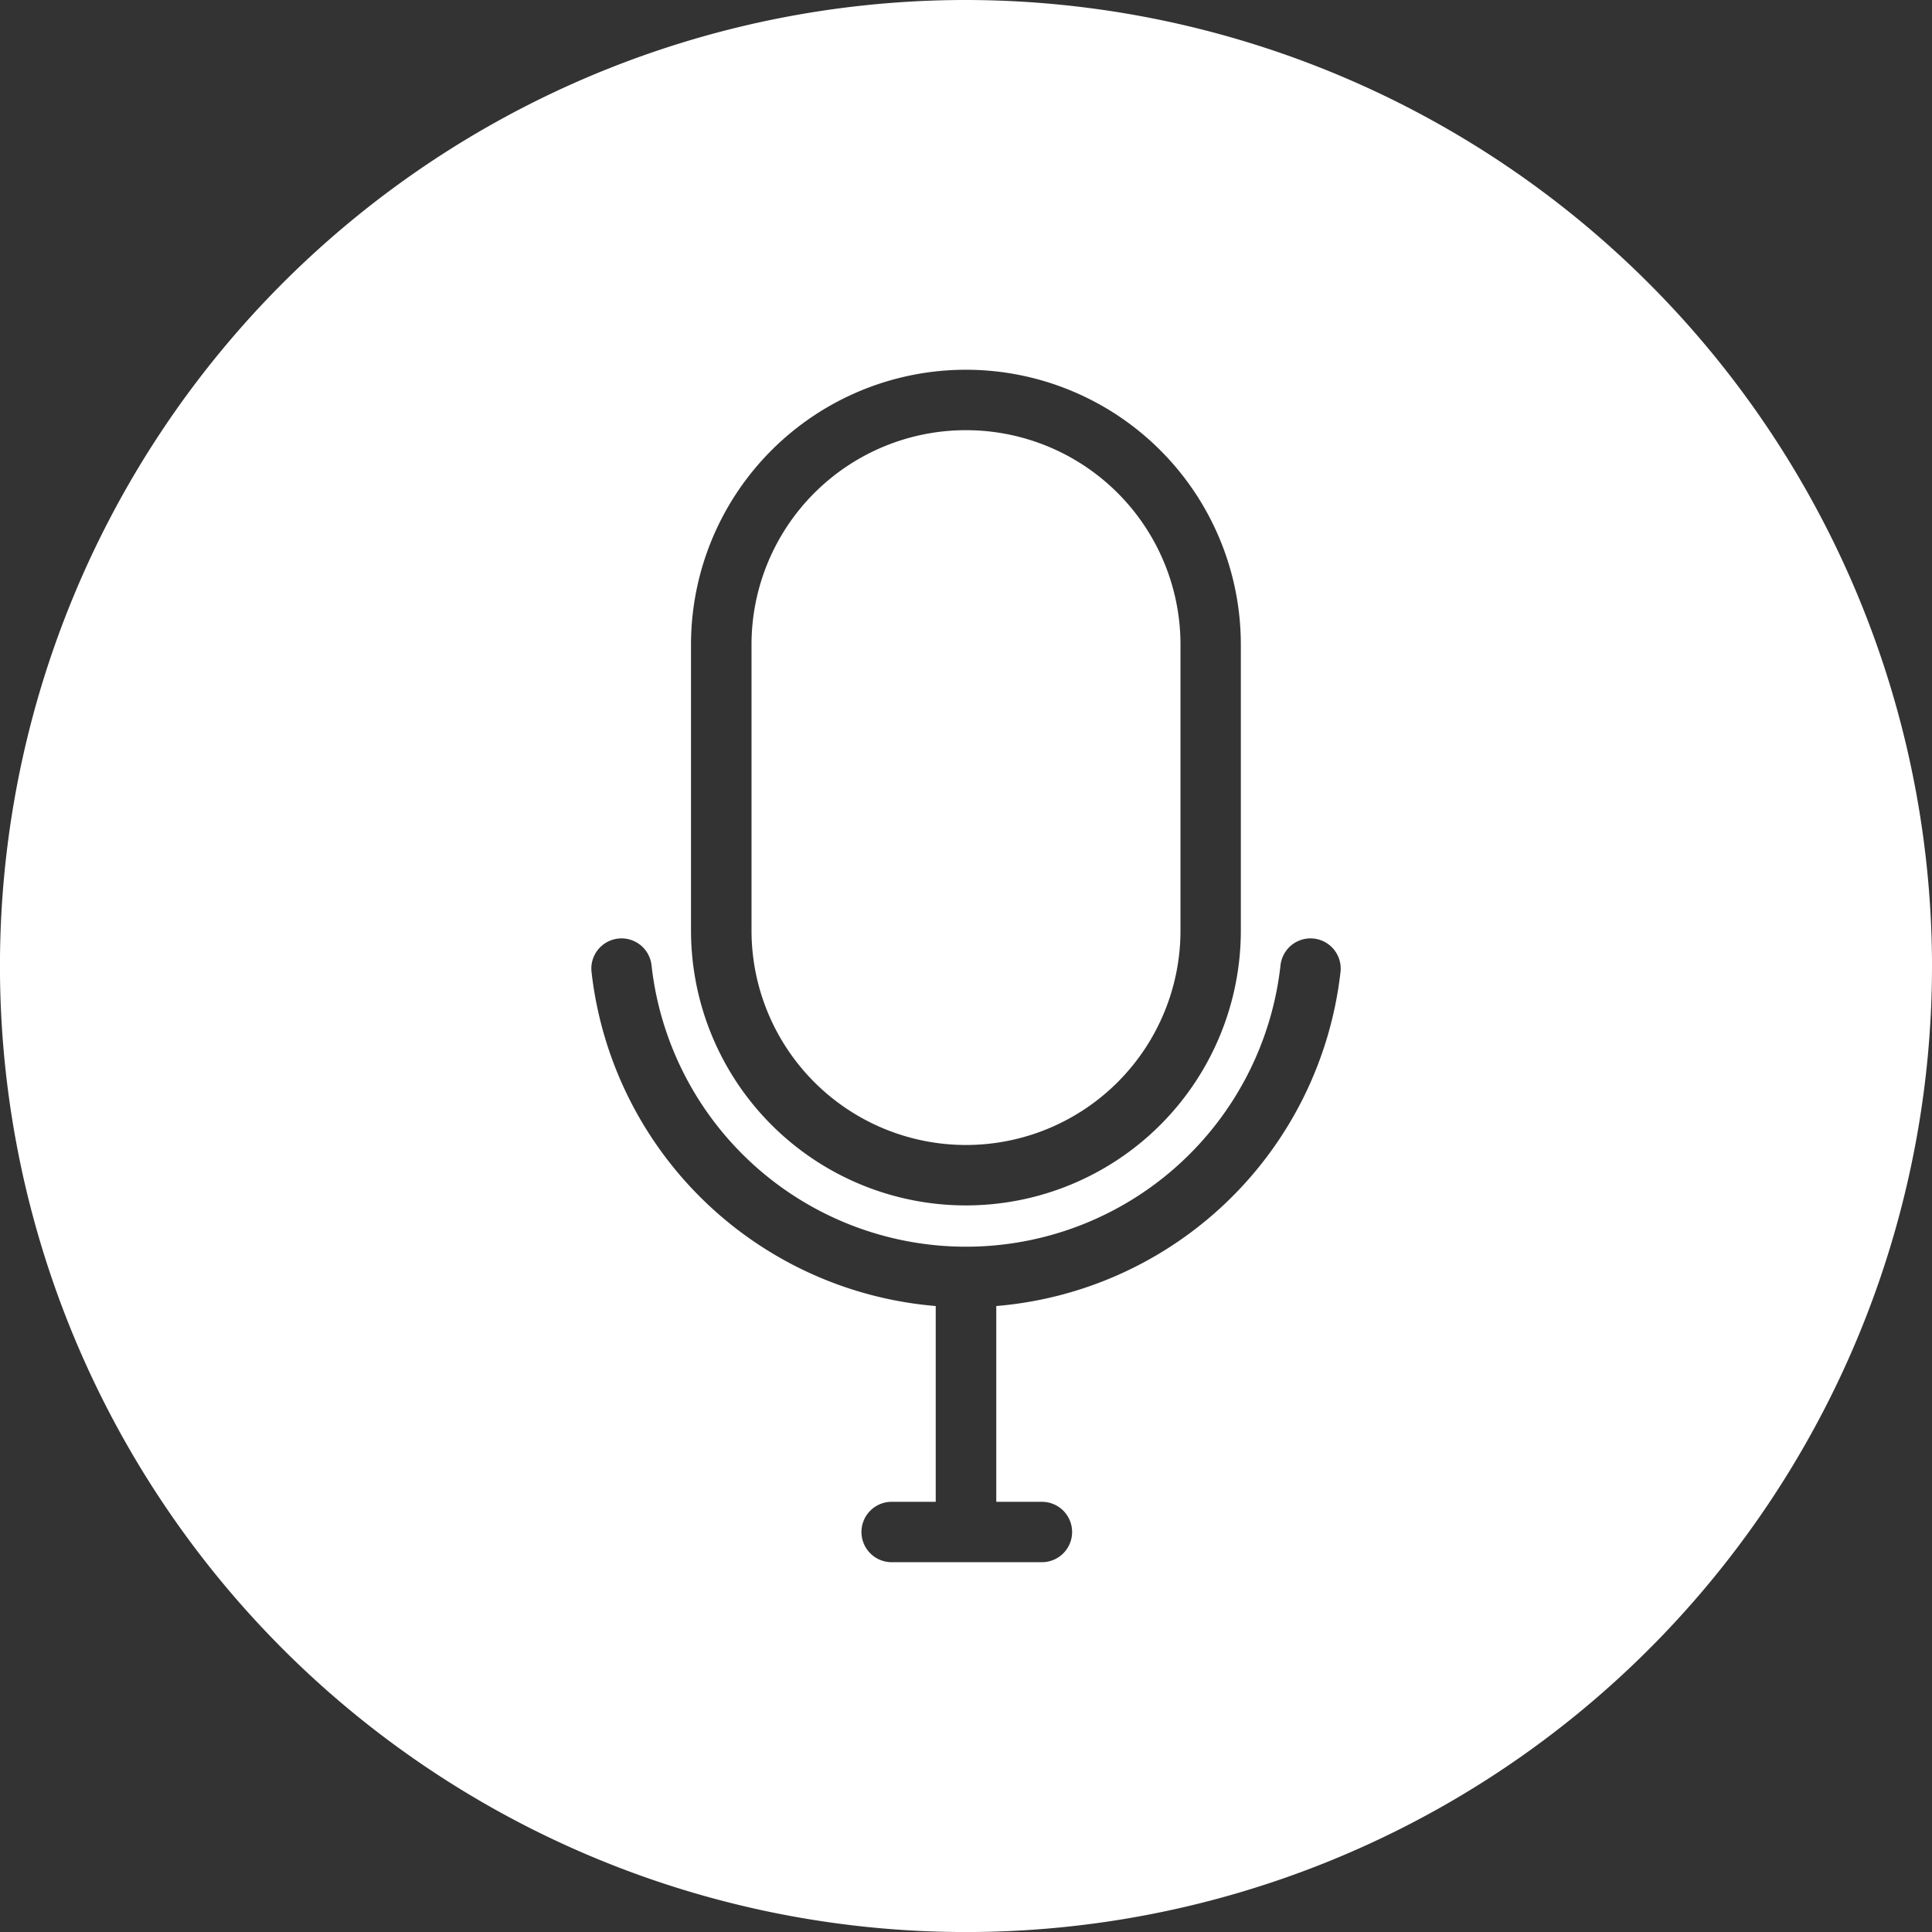 <svg xmlns="http://www.w3.org/2000/svg" width="98.598" height="98.598" viewBox="0 0 98.598 98.598">
  <rect x="0" y="0" width="98.598" height="98.598" fill="#333333" stroke="none"/>
  <path id="podcast_blanco" d="M98.764,49.3A49.3,49.3,0,1,1,49.465,0a49.357,49.357,0,0,1,49.3,49.3Zm-30.186.3a1.54,1.54,0,1,0-3.062-.339,16.149,16.149,0,0,1-32.1,0,1.54,1.54,0,1,0-3.062.339A19.285,19.285,0,0,0,47.92,66.652v9.992H45.632a1.541,1.541,0,0,0,0,3.081H53.3a1.541,1.541,0,1,0,0-3.081H51.01V66.652A19.285,19.285,0,0,0,68.578,49.6ZM35.431,47.487a14.03,14.03,0,0,0,28.06,0V32.9a14.03,14.03,0,0,0-28.06,0Zm3.088,0a10.946,10.946,0,1,0,21.892,0V32.9a10.946,10.946,0,1,0-21.892,0Z" transform="translate(-0.166)" fill="#fff" fill-rule="evenodd"/>
</svg>
